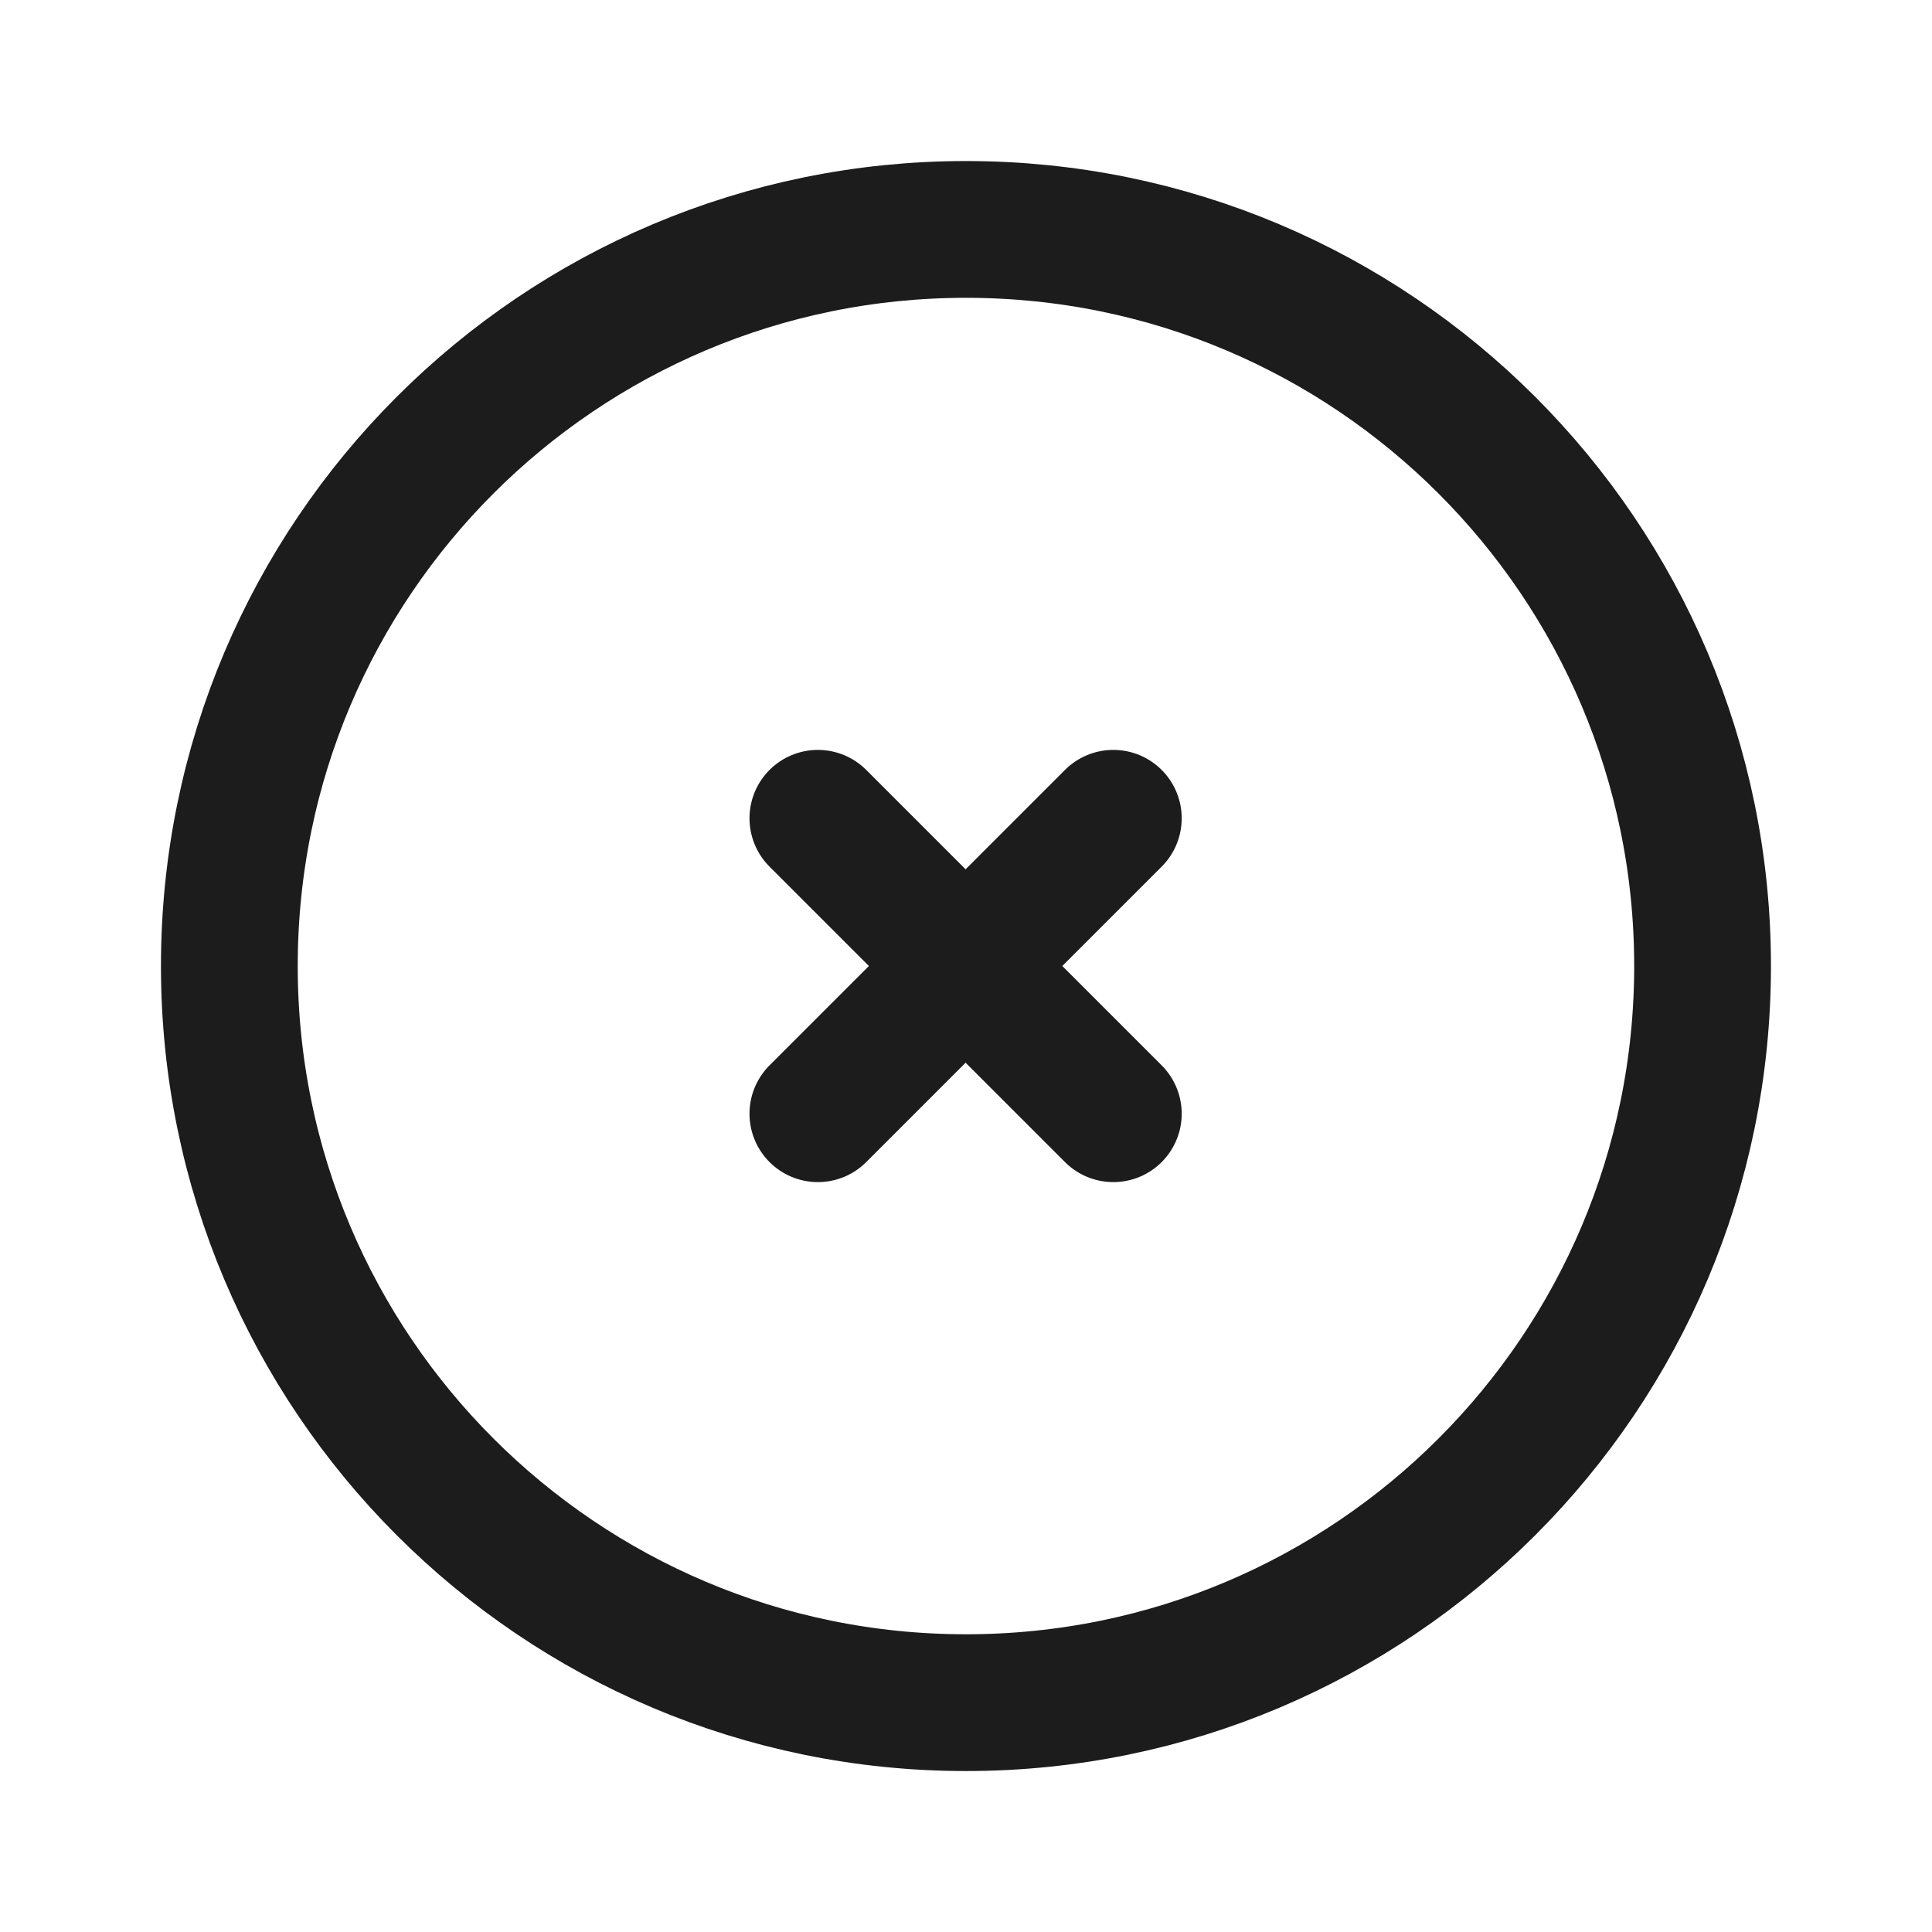 <?xml version="1.0" encoding="utf-8"?><!-- Скачано с сайта svg4.ru / Downloaded from svg4.ru -->
<svg width="800px" height="800px" viewBox="0 0 24 24" fill="none" xmlns="http://www.w3.org/2000/svg">
<path d="M12 2.85C17.054 2.85 21.15 6.946 21.15 12C21.15 17.054 17.054 21.151 12 21.151C6.946 21.151 2.849 17.054 2.849 12C2.849 6.946 6.946 2.85 12 2.85Z" stroke="#1C1C1C" stroke-width="1.699"/>
<path d="M10.16 10.165L13.83 13.835" stroke="#1C1C1C" stroke-width="1.699" stroke-linecap="round"/>
<path d="M13.83 10.165L10.16 13.835" stroke="#1C1C1C" stroke-width="1.699" stroke-linecap="round"/>
</svg>